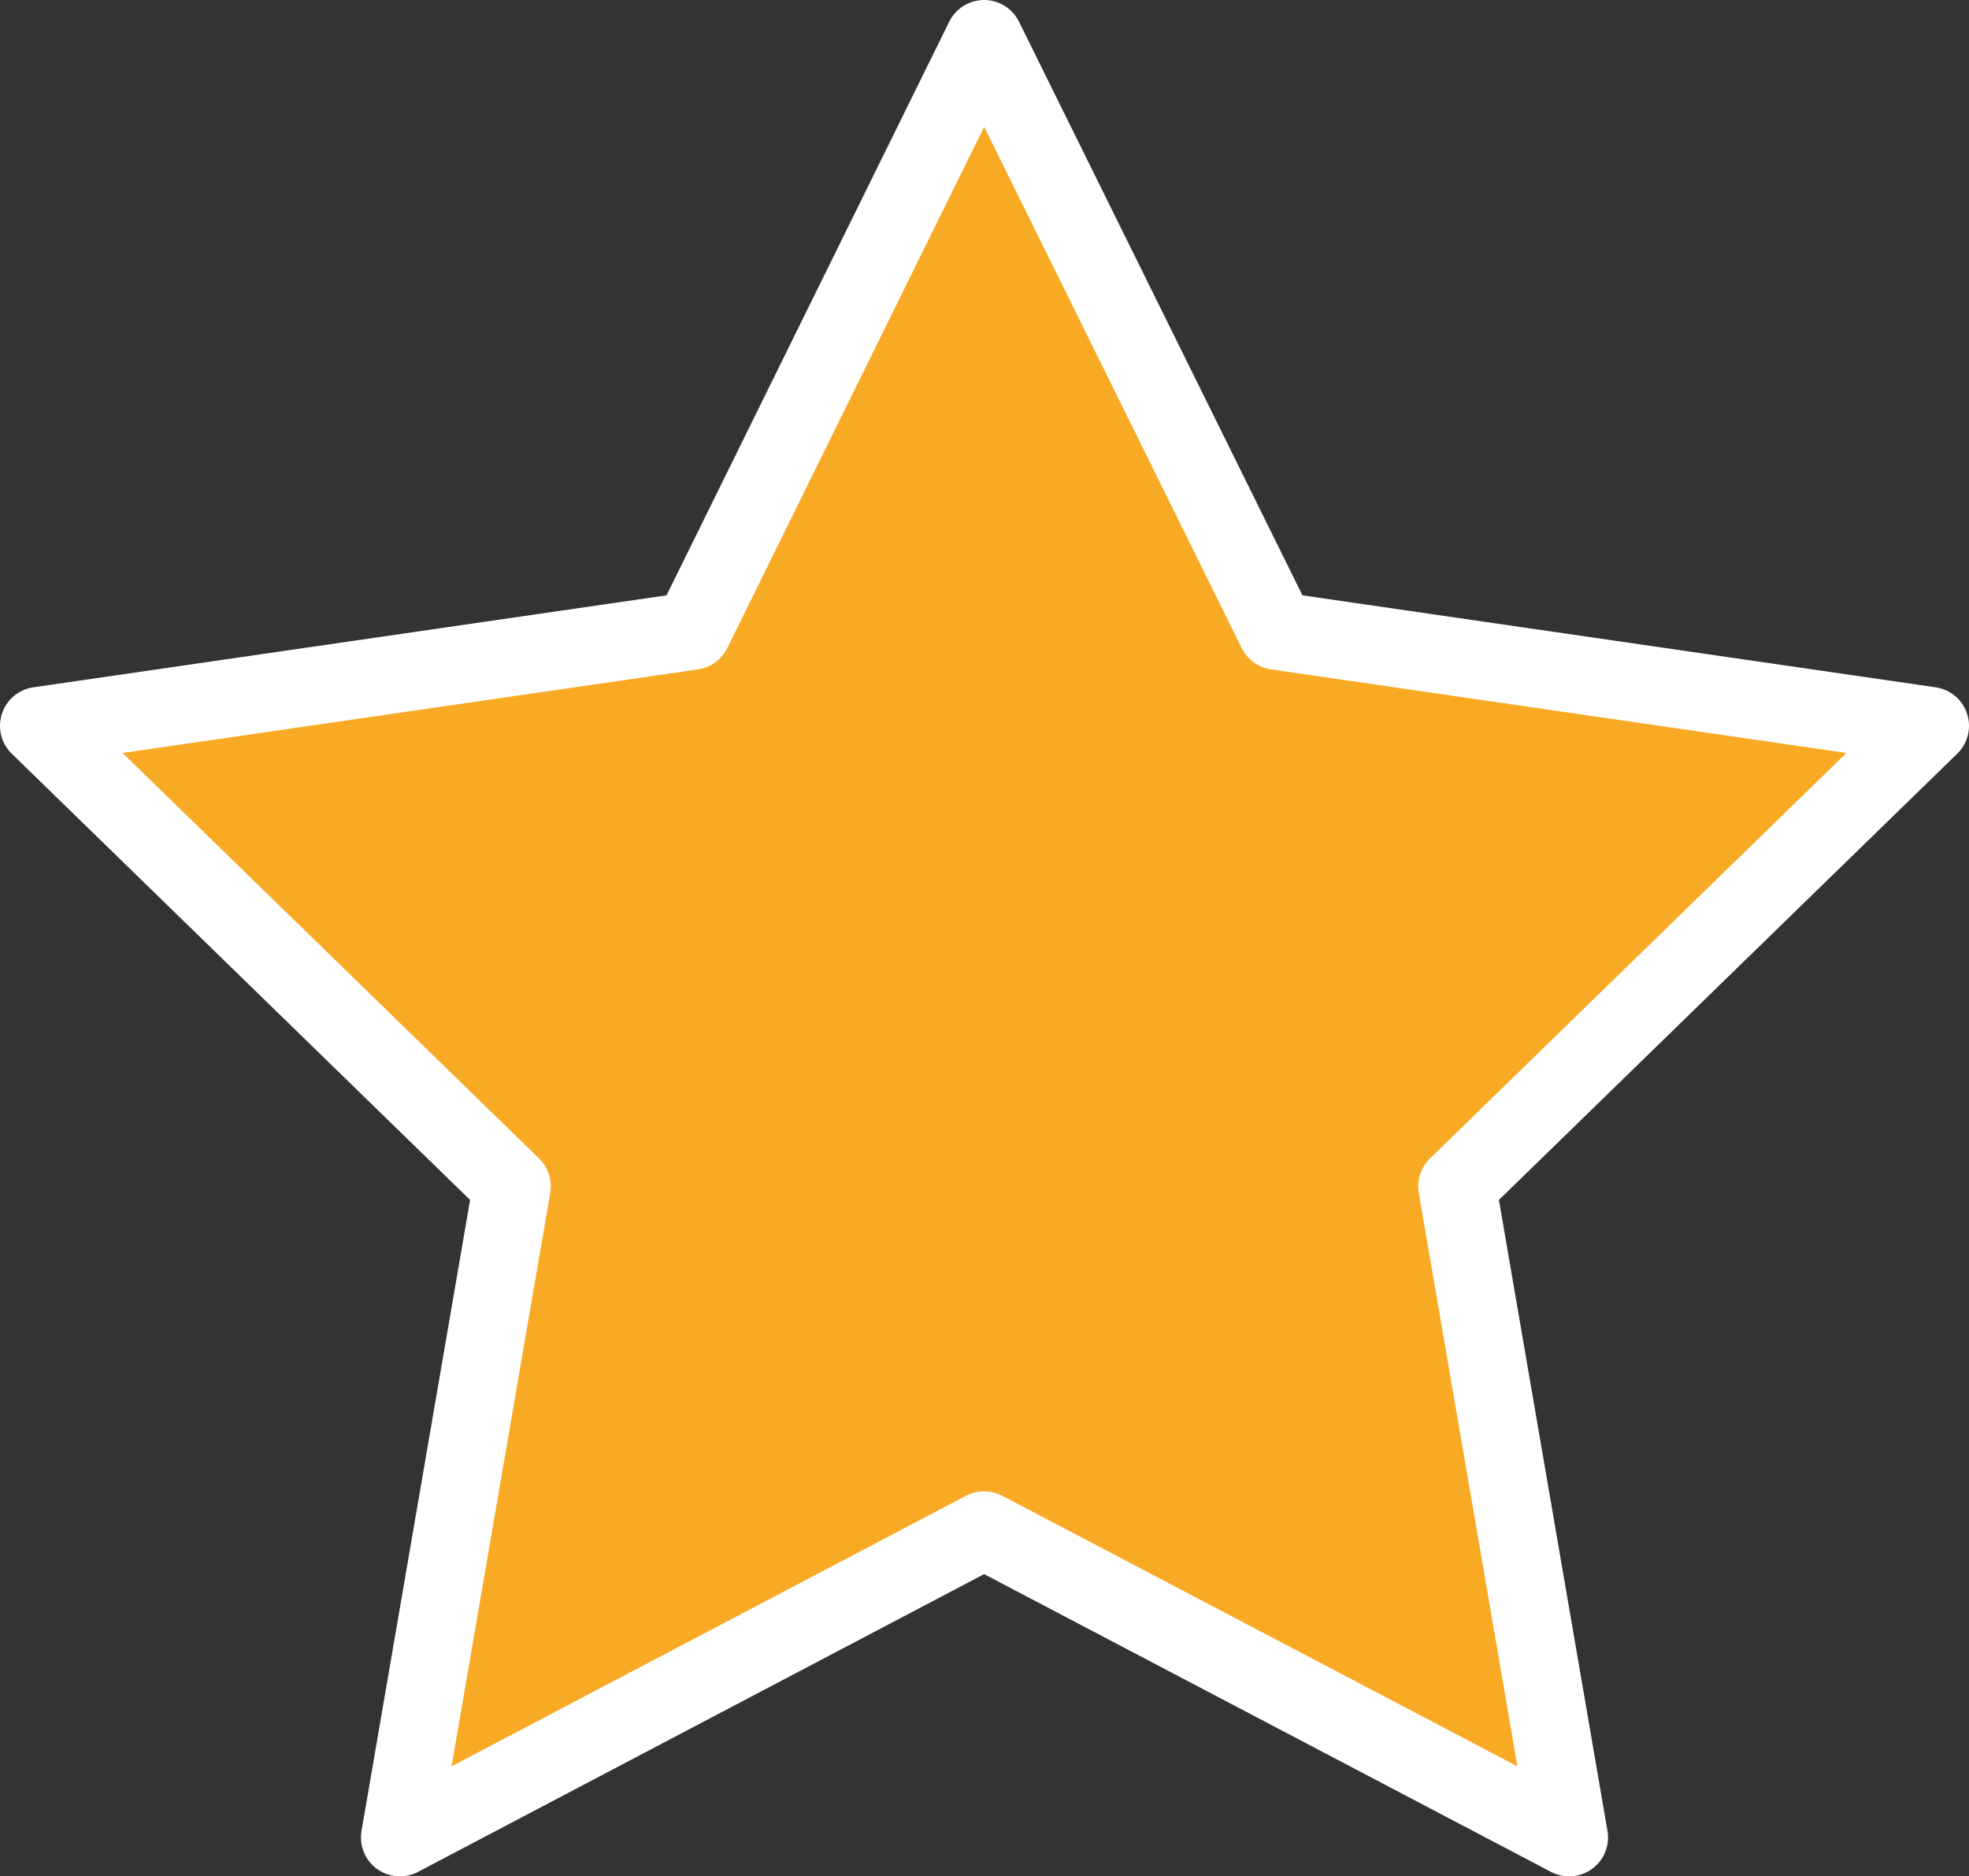 <svg xmlns="http://www.w3.org/2000/svg" width="25.31" height="24.12" viewBox="0 0 25.31 24.12"><rect x="0" y="0" width="25.31" height="24.12" fill="#333333" stroke="none"/><defs><style>
      .cls-1 {
        fill: #f9aa25;
        stroke: #fff;
        stroke-linecap: round;
        stroke-linejoin: round;
      }
    </style></defs><g id="Layer_2" data-name="Layer 2"><g id="Layer_1-2" data-name="Layer 1"><polygon class="cls-1" points="12.65 0.5 16.41 8.11 24.81 9.33 18.73 15.25 20.17 23.62 12.65 19.67 5.14 23.62 6.58 15.25 0.5 9.33 8.9 8.11 12.65 0.5"></polygon></g></g></svg>